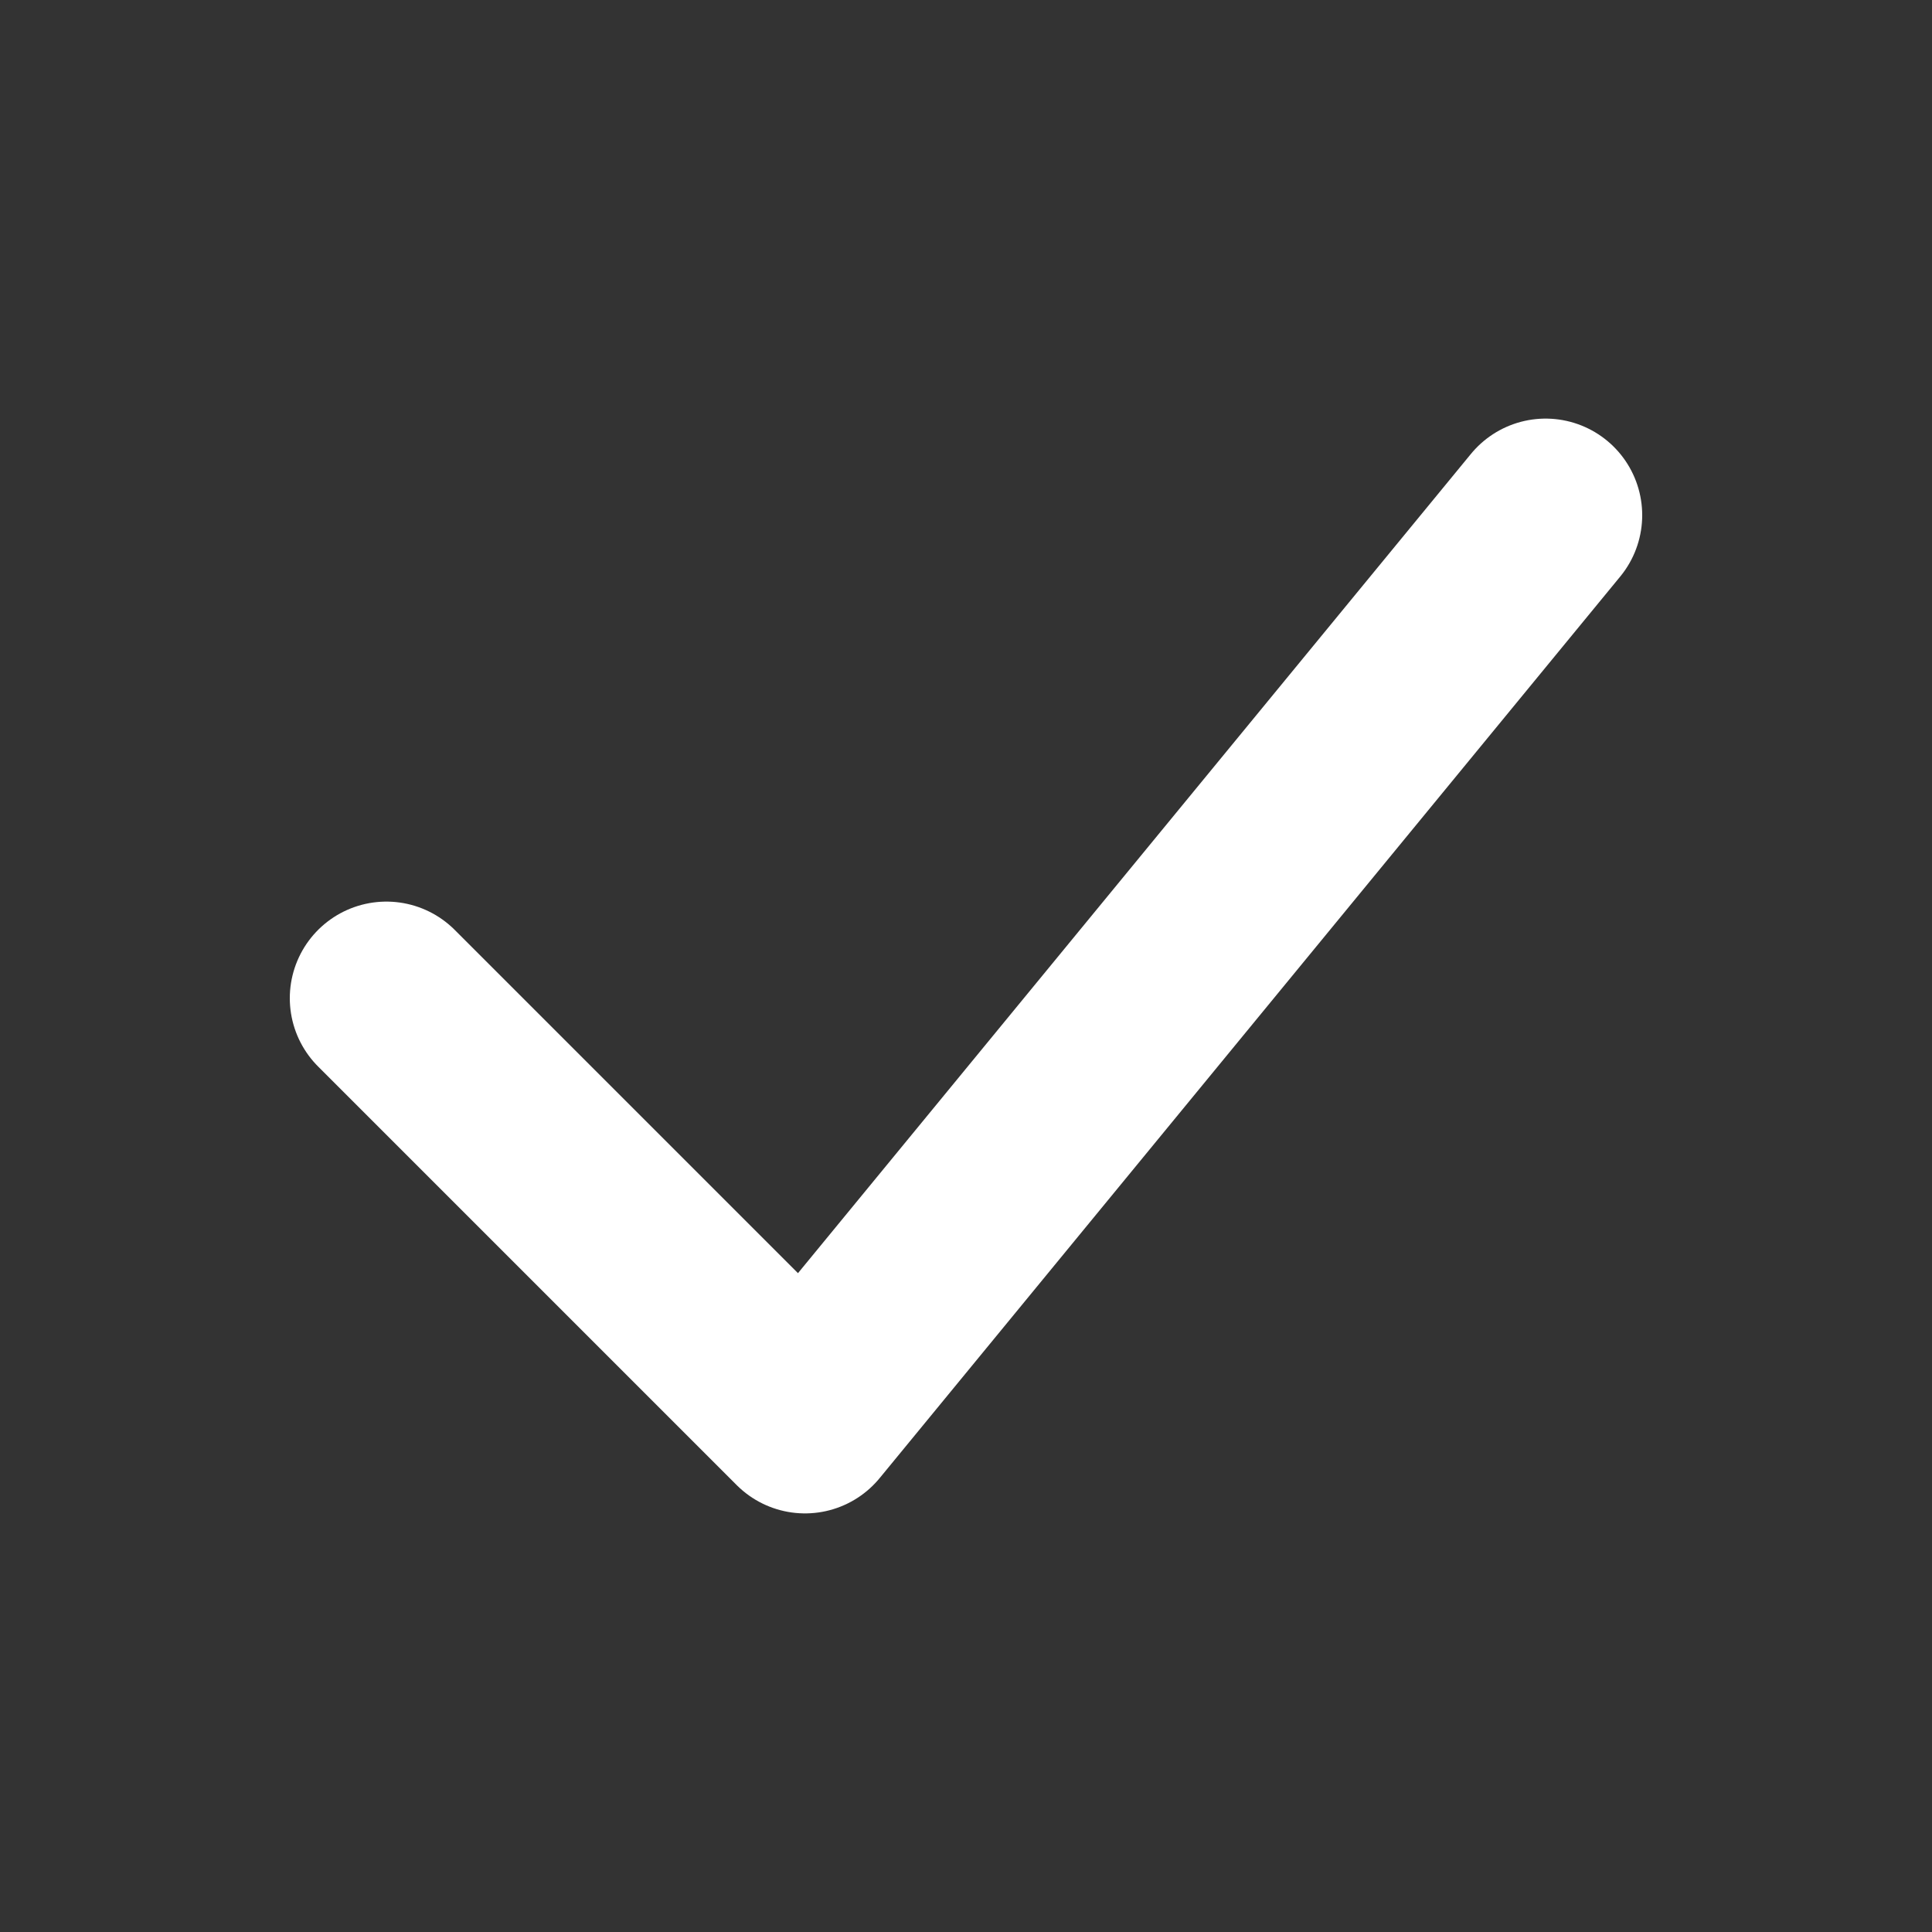 <svg width="30" height="30" viewBox="0 0 30 30" fill="none" xmlns="http://www.w3.org/2000/svg">
  <rect x="0" y="0" width="30" height="30" fill="#333333" stroke="none"/>
  <path d="M6 15.5L12.5 22L24 8" stroke="white" stroke-width="3" stroke-linecap="round" stroke-linejoin="round"/>
</svg>

